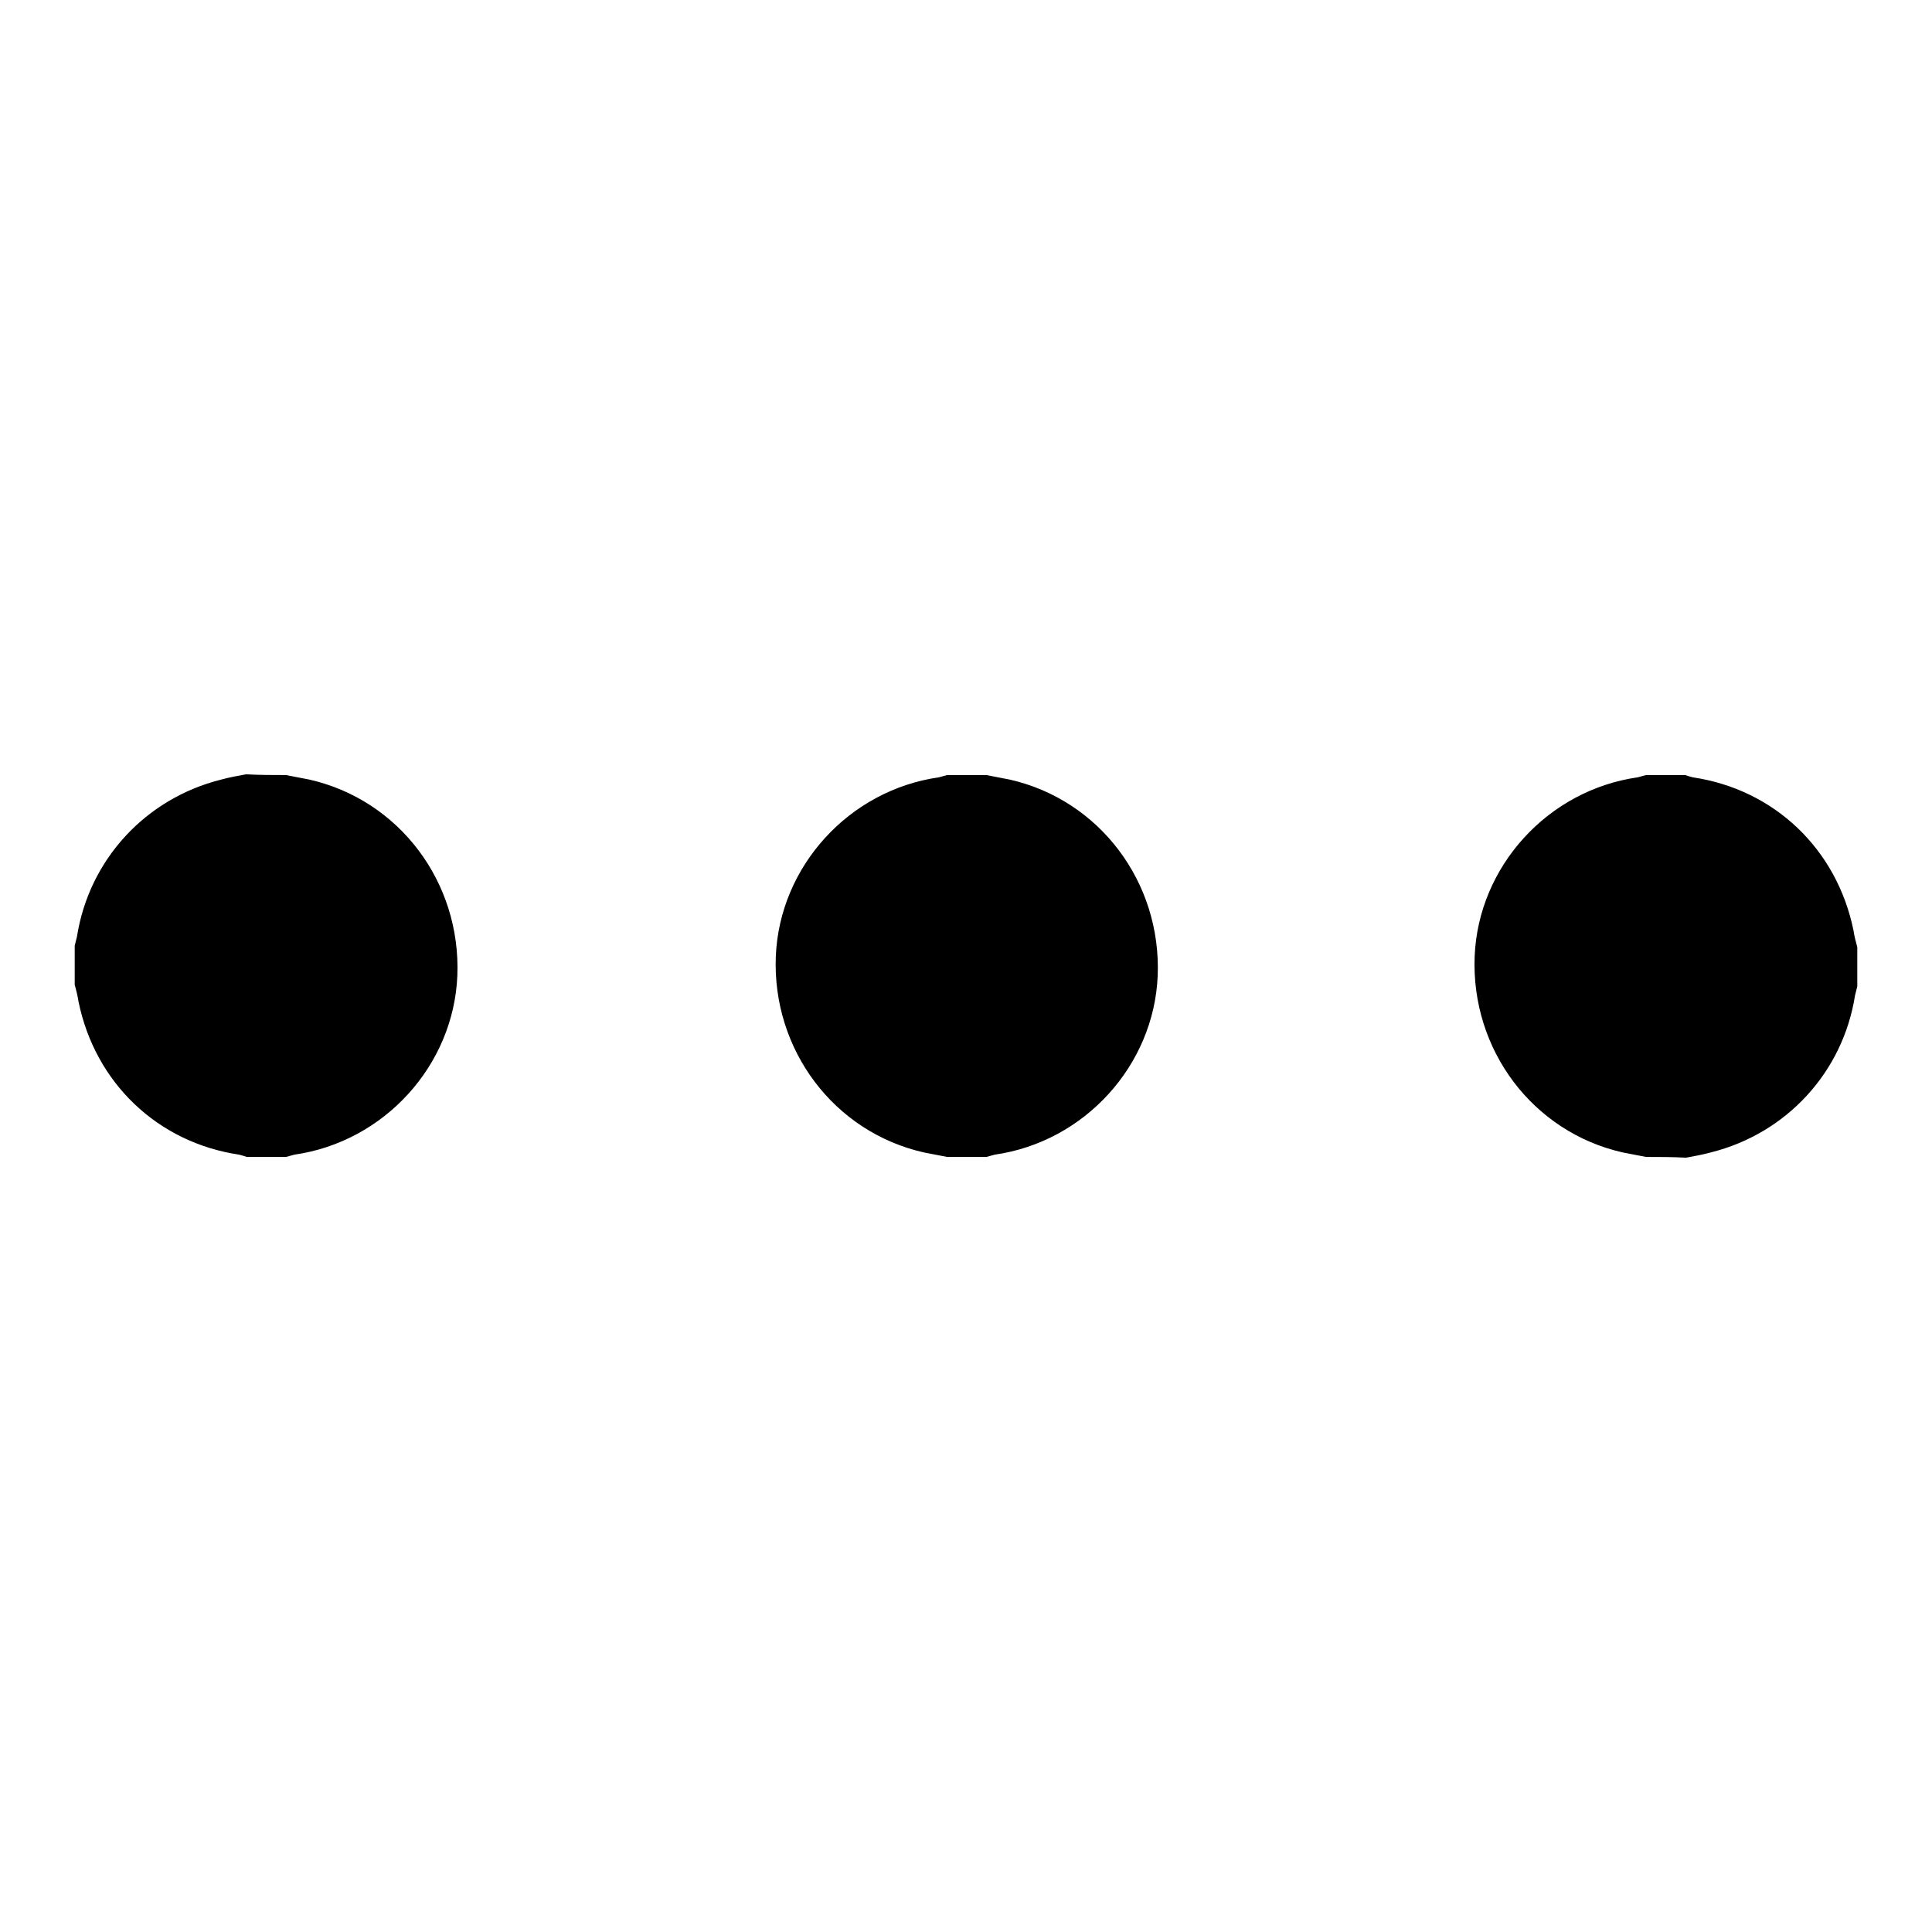 <?xml version="1.0" encoding="utf-8"?>
<!-- Svg Vector Icons : http://www.onlinewebfonts.com/icon -->
<!DOCTYPE svg PUBLIC "-//W3C//DTD SVG 1.1//EN" "http://www.w3.org/Graphics/SVG/1.1/DTD/svg11.dtd">
<svg version="1.1" xmlns="http://www.w3.org/2000/svg" xmlns:xlink="http://www.w3.org/1999/xlink" x="0px" y="0px" viewBox="0 0 256 256" enable-background="new 0 0 256 256" xml:space="preserve">
<g> <path fill="#000000" d="M37.9,102.7c1,0.2,2.1,0.4,3.1,0.6c11.9,2.7,20.1,13.6,19.6,26c-0.5,11.9-9.7,22-21.6,23.7 c-0.4,0.1-0.7,0.2-1.1,0.3h-5.2c-0.3-0.1-0.6-0.2-1-0.3c-10.8-1.6-19.1-9.5-21.3-20.3c-0.1-0.7-0.3-1.5-0.5-2.2v-5.2 c0.1-0.4,0.2-0.8,0.3-1.2c1.6-10.2,9.1-18.3,19.1-20.8c1.1-0.3,2.2-0.5,3.3-0.7C34.4,102.7,36.2,102.7,37.9,102.7z M125.5,153.3 c-1-0.2-2.1-0.4-3.1-0.6c-11.9-2.7-20.1-13.6-19.6-26c0.5-11.9,9.7-22,21.6-23.7c0.4-0.1,0.7-0.2,1.1-0.3h5.2 c1,0.2,2.1,0.4,3.1,0.6c11.9,2.7,20.1,13.6,19.6,26c-0.5,11.9-9.7,22-21.6,23.7c-0.4,0.1-0.7,0.2-1.1,0.3H125.5L125.5,153.3z  M218.1,153.3c-1-0.2-2.1-0.4-3.1-0.6c-11.9-2.7-20.1-13.6-19.6-26c0.5-11.9,9.7-22,21.6-23.7c0.4-0.1,0.7-0.2,1.1-0.3h5.2 c0.3,0.1,0.6,0.2,1,0.3c10.8,1.6,19.1,9.5,21.3,20.3c0.1,0.7,0.3,1.5,0.5,2.2v5.2c-0.1,0.4-0.2,0.8-0.3,1.2 c-1.6,10.2-9.1,18.3-19.1,20.8c-1.1,0.3-2.2,0.5-3.3,0.7C221.6,153.3,219.8,153.3,218.1,153.3L218.1,153.3z"/></g>
</svg>